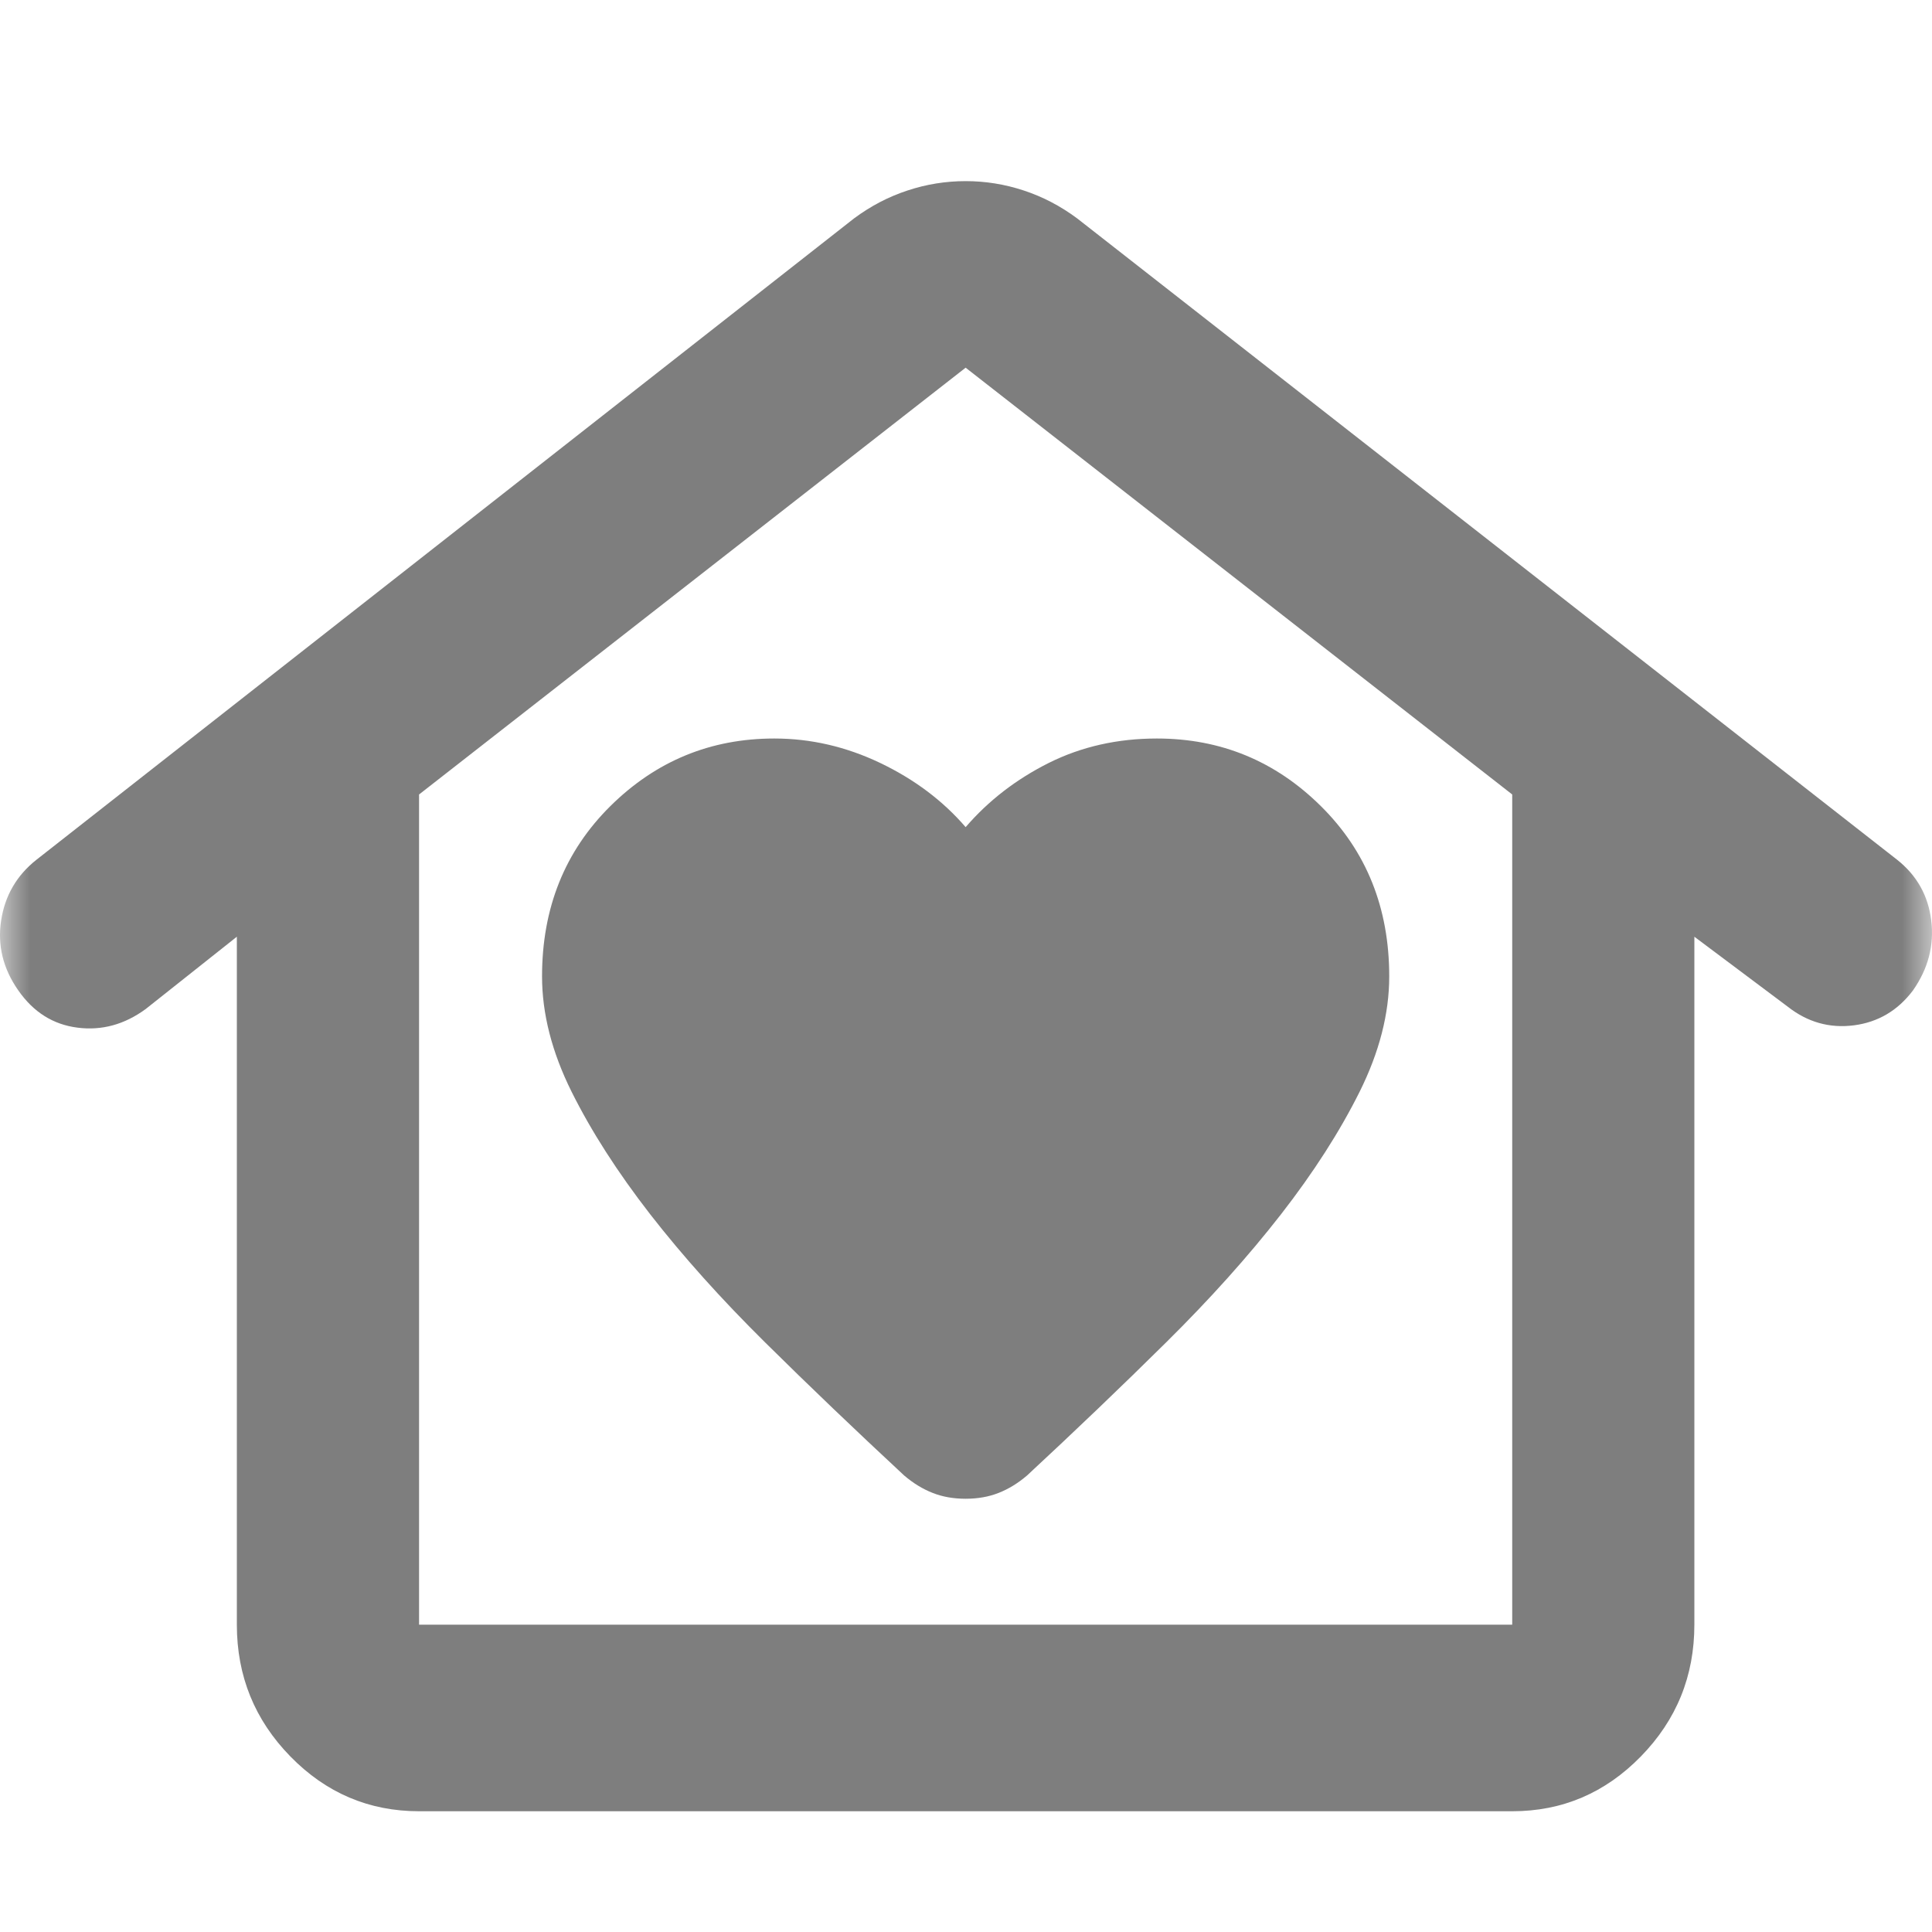 <svg width="32" height="32" viewBox="0 0 32 32" fill="none" xmlns="http://www.w3.org/2000/svg">
<mask id="mask0_174_60" style="mask-type:alpha" maskUnits="userSpaceOnUse" x="0" y="0" width="32" height="32">
<rect width="32" height="32" fill="#D9D9D9"/>
</mask>
<g mask="url(#mask0_174_60)">
<path d="M15.994 24.824C16.195 24.824 16.377 24.792 16.541 24.727C16.704 24.663 16.861 24.567 17.012 24.438C17.817 23.691 18.584 22.957 19.313 22.236C20.042 21.515 20.677 20.807 21.218 20.112C21.759 19.416 22.192 18.74 22.519 18.084C22.846 17.427 23.01 16.79 23.01 16.172C23.01 15.039 22.633 14.099 21.878 13.352C21.124 12.605 20.218 12.232 19.162 12.232C18.508 12.232 17.911 12.367 17.37 12.637C16.83 12.908 16.371 13.262 15.994 13.7C15.617 13.262 15.145 12.908 14.579 12.637C14.013 12.367 13.429 12.232 12.825 12.232C11.769 12.232 10.864 12.605 10.109 13.352C9.355 14.099 8.978 15.039 8.978 16.172C8.978 16.79 9.141 17.427 9.468 18.084C9.795 18.74 10.229 19.416 10.769 20.112C11.31 20.807 11.945 21.515 12.674 22.236C13.403 22.957 14.171 23.691 14.975 24.438C15.126 24.567 15.283 24.663 15.447 24.727C15.61 24.792 15.793 24.824 15.994 24.824ZM6.941 30C6.111 30 5.4 29.697 4.809 29.092C4.218 28.487 3.923 27.76 3.923 26.91V15.515L2.414 16.712C2.062 16.97 1.685 17.073 1.283 17.021C0.88 16.97 0.553 16.764 0.302 16.403C0.05 16.043 -0.044 15.657 0.019 15.245C0.082 14.833 0.277 14.498 0.604 14.24L14.145 3.618C14.422 3.412 14.717 3.258 15.032 3.155C15.346 3.051 15.667 3 15.994 3C16.321 3 16.641 3.051 16.956 3.155C17.27 3.258 17.565 3.412 17.842 3.618L31.422 14.24C31.748 14.498 31.937 14.833 31.987 15.245C32.038 15.657 31.937 16.043 31.686 16.403C31.434 16.738 31.107 16.931 30.705 16.983C30.303 17.034 29.938 16.931 29.611 16.674L28.064 15.515V26.91C28.064 27.76 27.769 28.487 27.178 29.092C26.587 29.697 25.877 30 25.047 30H6.941ZM6.941 26.91H25.047V13.159L15.994 6.09L6.941 13.159V26.91Z" fill="#7E7E7E"/>
</g>
</svg>
